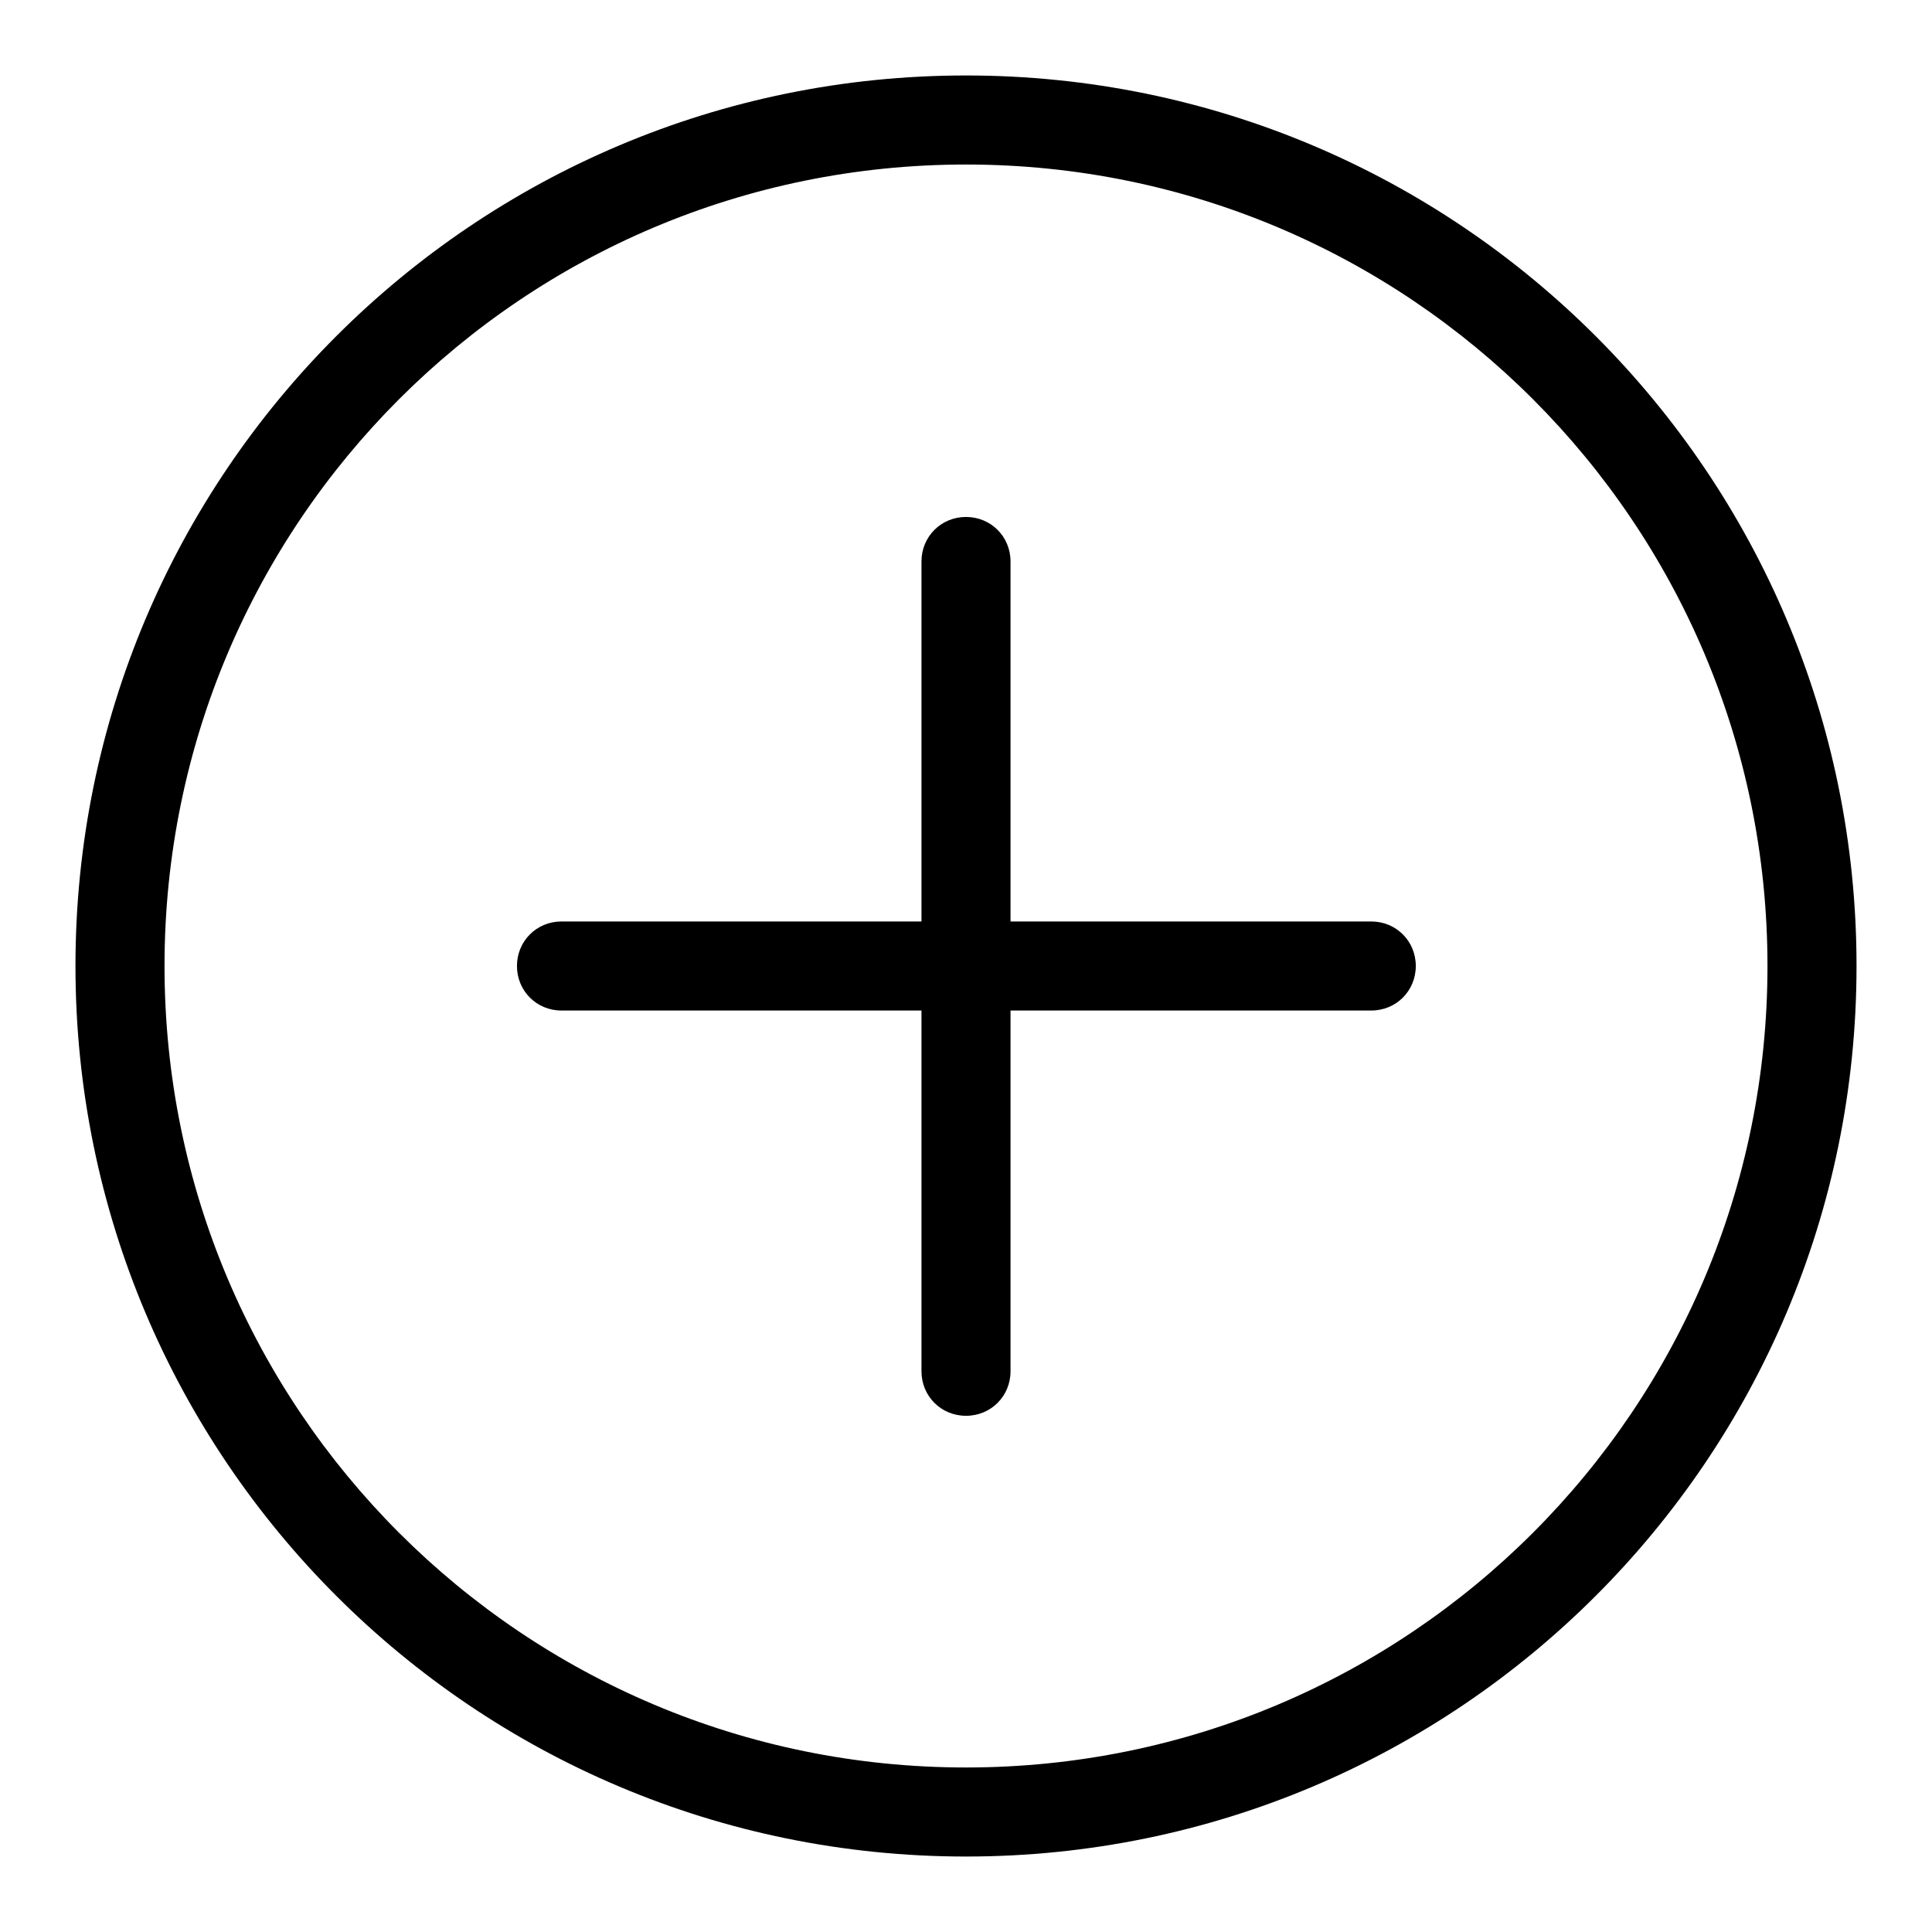 <?xml version="1.0" encoding="utf-8"?>
<!-- Svg Vector Icons : http://www.onlinewebfonts.com/icon -->
<!DOCTYPE svg PUBLIC "-//W3C//DTD SVG 1.1//EN" "http://www.w3.org/Graphics/SVG/1.1/DTD/svg11.dtd">
<svg version="1.1" xmlns="http://www.w3.org/2000/svg" xmlns:xlink="http://www.w3.org/1999/xlink" x="0px" y="0px" viewBox="0 0 256 256" enable-background="new 0 0 256 256" xml:space="preserve">
<g> <path fill="#000000" d="M128,234.2c58.7,0,106.2-47.5,106.2-106.2S186.7,21.8,128,21.8S21.8,69.3,21.8,128S69.3,234.2,128,234.2z  M128,246c-65.2,0-118-52.8-118-118C10,62.8,62.8,10,128,10c65.2,0,118,52.8,118,118C246,193.2,193.2,246,128,246z M74.4,133.9 h107.3c3.3,0,5.9-2.6,5.9-5.9c0-3.3-2.6-5.9-5.9-5.9l0,0H74.4c-3.3,0-5.9,2.6-5.9,5.9C68.5,131.3,71.1,133.9,74.4,133.9z  M122.1,74.4v107.3c0,3.3,2.6,5.9,5.9,5.9c3.3,0,5.9-2.6,5.9-5.9c0,0,0,0,0,0V74.4c0-3.3-2.6-5.9-5.9-5.9 C124.7,68.5,122.1,71.1,122.1,74.4z"/></g>
</svg>